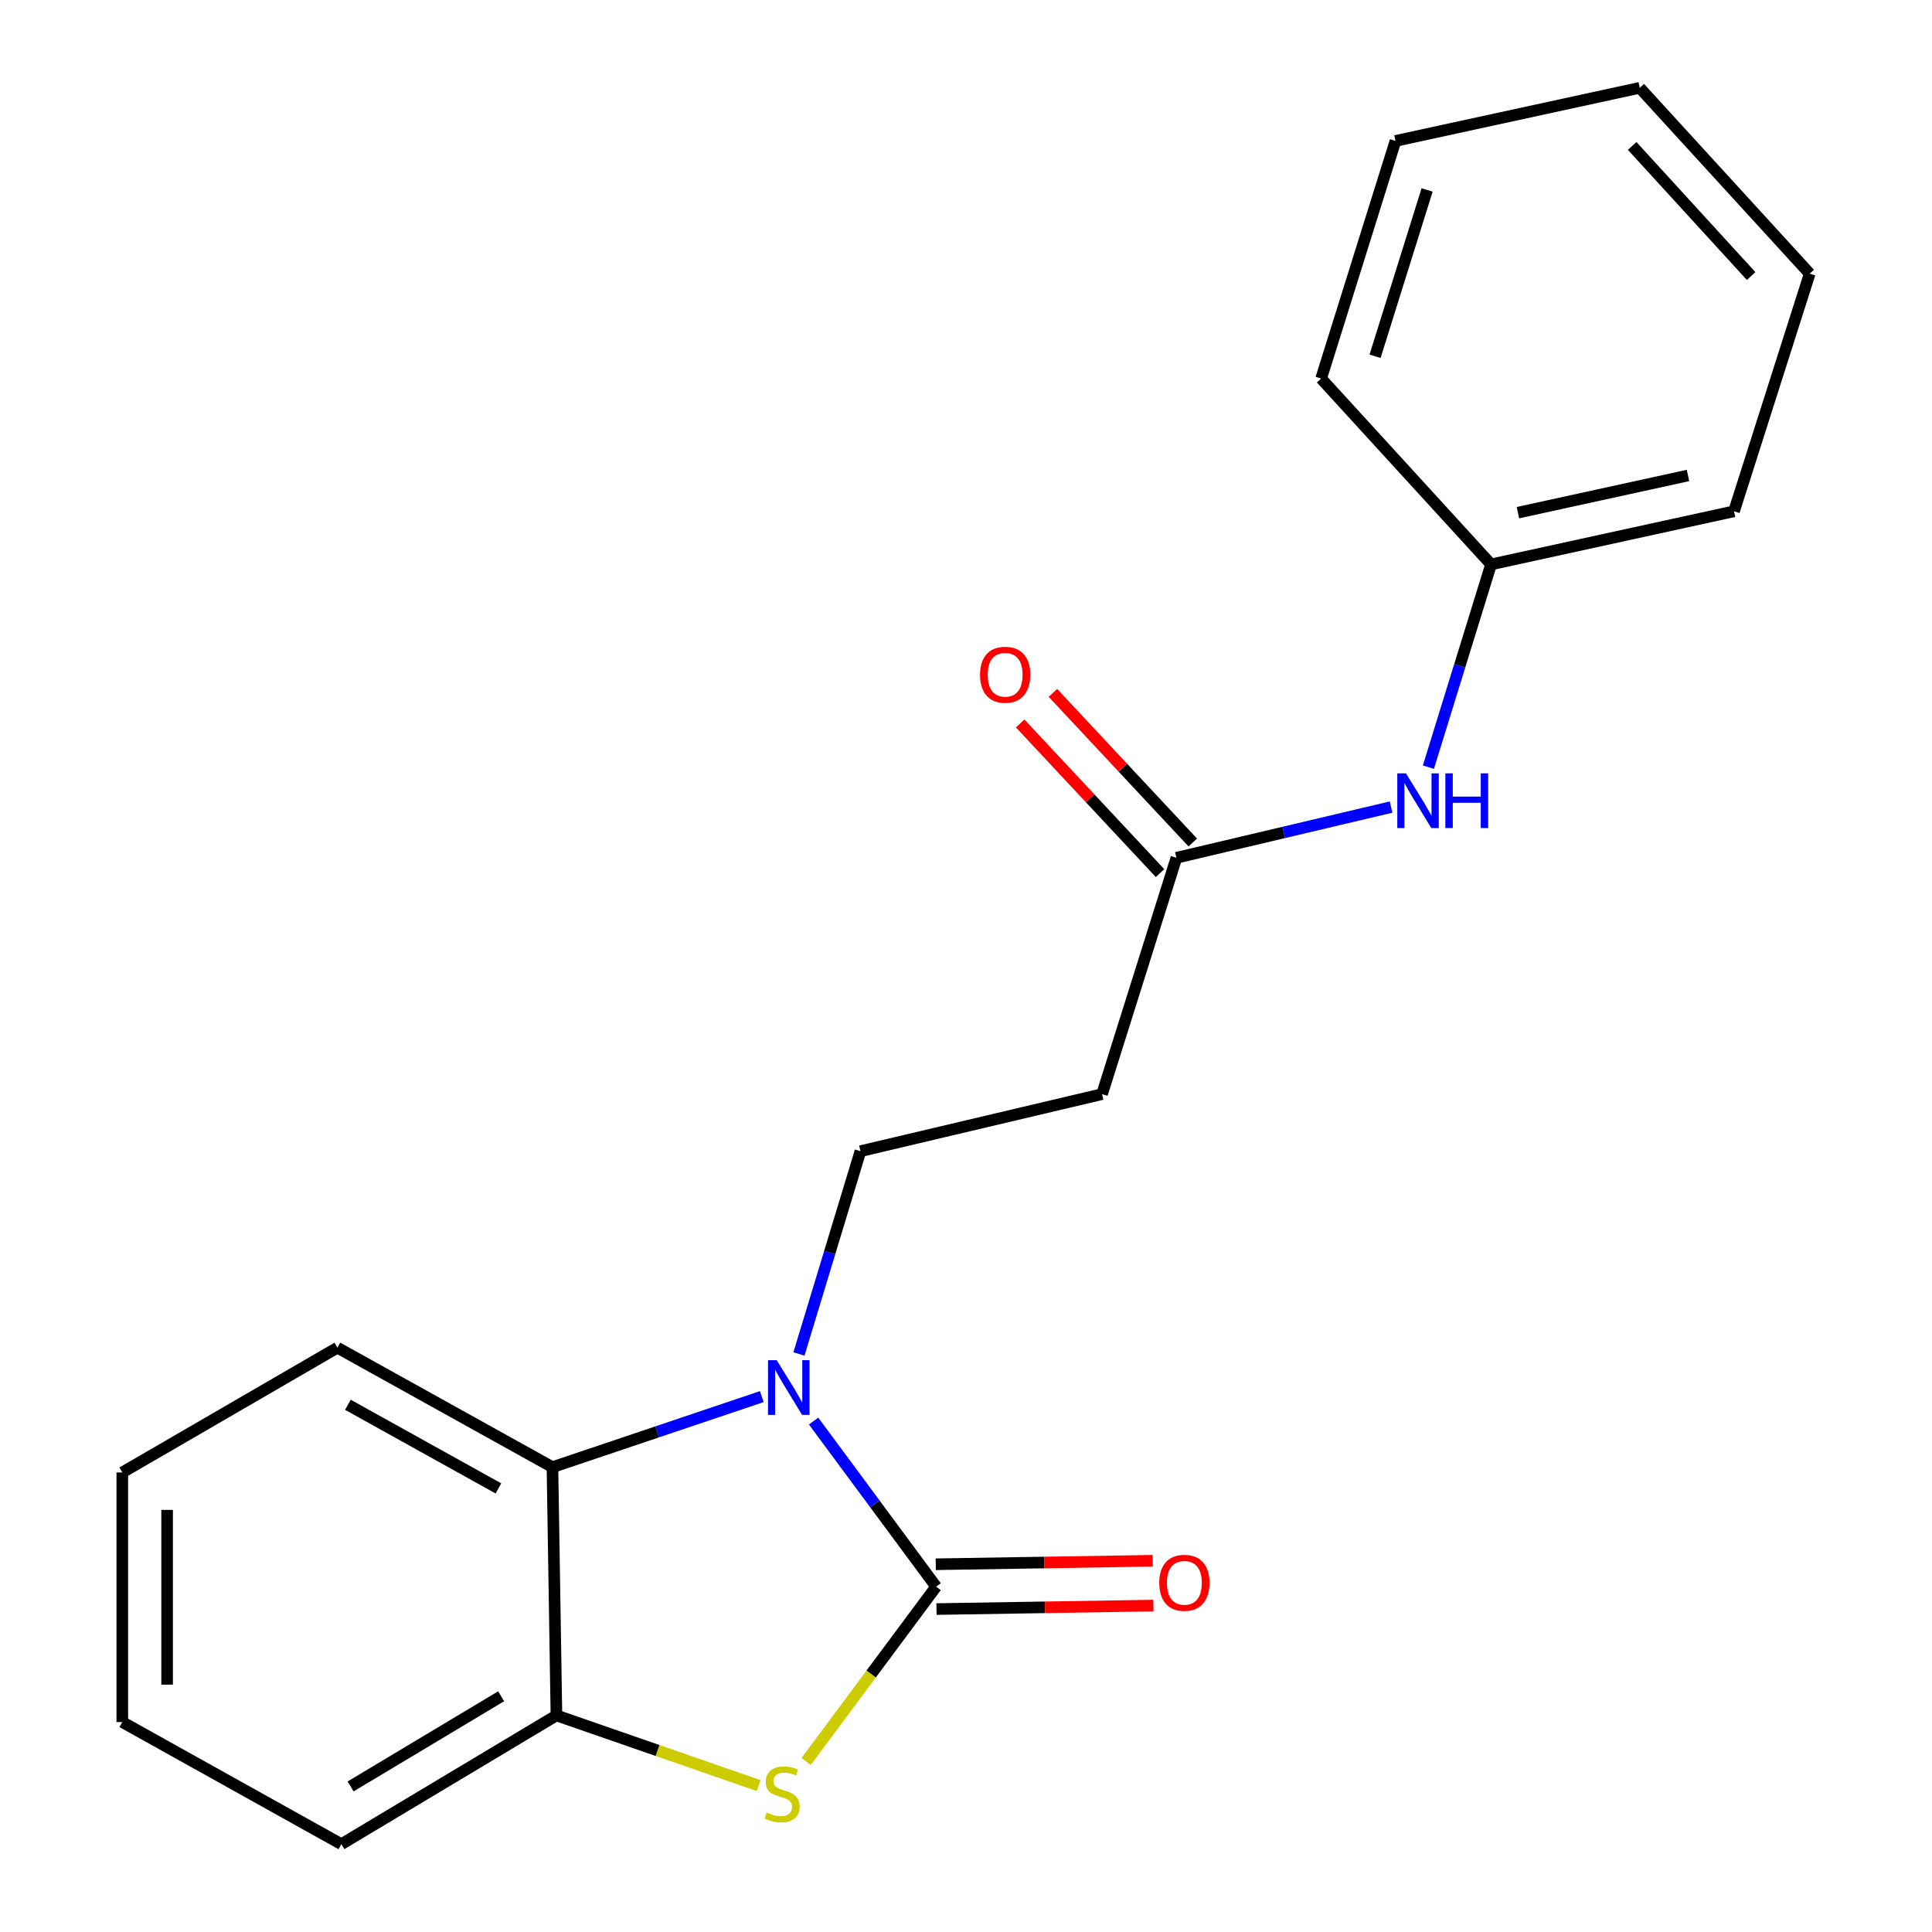 <?xml version='1.0' encoding='iso-8859-1'?>
<svg version='1.1' baseProfile='full'
              xmlns='http://www.w3.org/2000/svg'
                      xmlns:rdkit='http://www.rdkit.org/xml'
                      xmlns:xlink='http://www.w3.org/1999/xlink'
                  xml:space='preserve'
width='1000px' height='1000px' viewBox='0 0 1000 1000'>
<!-- END OF HEADER -->
<rect style='opacity:1.0;fill:#FFFFFF;stroke:none' width='1000' height='1000' x='0' y='0'> </rect>
<path class='bond-0' d='M 484.536,821.257 L 452.827,778.398' style='fill:none;fill-rule:evenodd;stroke:#000000;stroke-width:6px;stroke-linecap:butt;stroke-linejoin:miter;stroke-opacity:1' />
<path class='bond-0' d='M 452.827,778.398 L 421.119,735.54' style='fill:none;fill-rule:evenodd;stroke:#0000FF;stroke-width:6px;stroke-linecap:butt;stroke-linejoin:miter;stroke-opacity:1' />
<path class='bond-1' d='M 484.536,821.257 L 450.893,866.497' style='fill:none;fill-rule:evenodd;stroke:#000000;stroke-width:6px;stroke-linecap:butt;stroke-linejoin:miter;stroke-opacity:1' />
<path class='bond-1' d='M 450.893,866.497 L 417.25,911.736' style='fill:none;fill-rule:evenodd;stroke:#CCCC00;stroke-width:6px;stroke-linecap:butt;stroke-linejoin:miter;stroke-opacity:1' />
<path class='bond-7' d='M 484.723,832.853 L 540.864,831.947' style='fill:none;fill-rule:evenodd;stroke:#000000;stroke-width:6px;stroke-linecap:butt;stroke-linejoin:miter;stroke-opacity:1' />
<path class='bond-7' d='M 540.864,831.947 L 597.005,831.04' style='fill:none;fill-rule:evenodd;stroke:#FF0000;stroke-width:6px;stroke-linecap:butt;stroke-linejoin:miter;stroke-opacity:1' />
<path class='bond-7' d='M 484.349,809.66 L 540.49,808.753' style='fill:none;fill-rule:evenodd;stroke:#000000;stroke-width:6px;stroke-linecap:butt;stroke-linejoin:miter;stroke-opacity:1' />
<path class='bond-7' d='M 540.49,808.753 L 596.631,807.847' style='fill:none;fill-rule:evenodd;stroke:#FF0000;stroke-width:6px;stroke-linecap:butt;stroke-linejoin:miter;stroke-opacity:1' />
<path class='bond-2' d='M 394.304,722.882 L 340.127,741.141' style='fill:none;fill-rule:evenodd;stroke:#0000FF;stroke-width:6px;stroke-linecap:butt;stroke-linejoin:miter;stroke-opacity:1' />
<path class='bond-2' d='M 340.127,741.141 L 285.949,759.4' style='fill:none;fill-rule:evenodd;stroke:#000000;stroke-width:6px;stroke-linecap:butt;stroke-linejoin:miter;stroke-opacity:1' />
<path class='bond-4' d='M 413.535,700.819 L 429.454,648.336' style='fill:none;fill-rule:evenodd;stroke:#0000FF;stroke-width:6px;stroke-linecap:butt;stroke-linejoin:miter;stroke-opacity:1' />
<path class='bond-4' d='M 429.454,648.336 L 445.373,595.852' style='fill:none;fill-rule:evenodd;stroke:#000000;stroke-width:6px;stroke-linecap:butt;stroke-linejoin:miter;stroke-opacity:1' />
<path class='bond-3' d='M 392.659,924.213 L 340.335,906.054' style='fill:none;fill-rule:evenodd;stroke:#CCCC00;stroke-width:6px;stroke-linecap:butt;stroke-linejoin:miter;stroke-opacity:1' />
<path class='bond-3' d='M 340.335,906.054 L 288.011,887.895' style='fill:none;fill-rule:evenodd;stroke:#000000;stroke-width:6px;stroke-linecap:butt;stroke-linejoin:miter;stroke-opacity:1' />
<path class='bond-11' d='M 285.949,759.4 L 174.632,697.556' style='fill:none;fill-rule:evenodd;stroke:#000000;stroke-width:6px;stroke-linecap:butt;stroke-linejoin:miter;stroke-opacity:1' />
<path class='bond-11' d='M 257.986,770.4 L 180.065,727.109' style='fill:none;fill-rule:evenodd;stroke:#000000;stroke-width:6px;stroke-linecap:butt;stroke-linejoin:miter;stroke-opacity:1' />
<path class='bond-20' d='M 285.949,759.4 L 288.011,887.895' style='fill:none;fill-rule:evenodd;stroke:#000000;stroke-width:6px;stroke-linecap:butt;stroke-linejoin:miter;stroke-opacity:1' />
<path class='bond-12' d='M 288.011,887.895 L 176.694,954.545' style='fill:none;fill-rule:evenodd;stroke:#000000;stroke-width:6px;stroke-linecap:butt;stroke-linejoin:miter;stroke-opacity:1' />
<path class='bond-12' d='M 259.397,877.991 L 181.476,924.646' style='fill:none;fill-rule:evenodd;stroke:#000000;stroke-width:6px;stroke-linecap:butt;stroke-linejoin:miter;stroke-opacity:1' />
<path class='bond-6' d='M 445.373,595.852 L 570.427,566.316' style='fill:none;fill-rule:evenodd;stroke:#000000;stroke-width:6px;stroke-linecap:butt;stroke-linejoin:miter;stroke-opacity:1' />
<path class='bond-5' d='M 608.907,443.994 L 570.427,566.316' style='fill:none;fill-rule:evenodd;stroke:#000000;stroke-width:6px;stroke-linecap:butt;stroke-linejoin:miter;stroke-opacity:1' />
<path class='bond-8' d='M 608.907,443.994 L 664.464,430.867' style='fill:none;fill-rule:evenodd;stroke:#000000;stroke-width:6px;stroke-linecap:butt;stroke-linejoin:miter;stroke-opacity:1' />
<path class='bond-8' d='M 664.464,430.867 L 720.021,417.741' style='fill:none;fill-rule:evenodd;stroke:#0000FF;stroke-width:6px;stroke-linecap:butt;stroke-linejoin:miter;stroke-opacity:1' />
<path class='bond-9' d='M 617.38,436.074 L 581.184,397.352' style='fill:none;fill-rule:evenodd;stroke:#000000;stroke-width:6px;stroke-linecap:butt;stroke-linejoin:miter;stroke-opacity:1' />
<path class='bond-9' d='M 581.184,397.352 L 544.989,358.631' style='fill:none;fill-rule:evenodd;stroke:#FF0000;stroke-width:6px;stroke-linecap:butt;stroke-linejoin:miter;stroke-opacity:1' />
<path class='bond-9' d='M 600.434,451.914 L 564.239,413.192' style='fill:none;fill-rule:evenodd;stroke:#000000;stroke-width:6px;stroke-linecap:butt;stroke-linejoin:miter;stroke-opacity:1' />
<path class='bond-9' d='M 564.239,413.192 L 528.043,374.471' style='fill:none;fill-rule:evenodd;stroke:#FF0000;stroke-width:6px;stroke-linecap:butt;stroke-linejoin:miter;stroke-opacity:1' />
<path class='bond-10' d='M 739.339,397.084 L 755.555,344.609' style='fill:none;fill-rule:evenodd;stroke:#0000FF;stroke-width:6px;stroke-linecap:butt;stroke-linejoin:miter;stroke-opacity:1' />
<path class='bond-10' d='M 755.555,344.609 L 771.771,292.135' style='fill:none;fill-rule:evenodd;stroke:#000000;stroke-width:6px;stroke-linecap:butt;stroke-linejoin:miter;stroke-opacity:1' />
<path class='bond-13' d='M 771.771,292.135 L 897.521,264.647' style='fill:none;fill-rule:evenodd;stroke:#000000;stroke-width:6px;stroke-linecap:butt;stroke-linejoin:miter;stroke-opacity:1' />
<path class='bond-13' d='M 785.68,265.35 L 873.705,246.109' style='fill:none;fill-rule:evenodd;stroke:#000000;stroke-width:6px;stroke-linecap:butt;stroke-linejoin:miter;stroke-opacity:1' />
<path class='bond-14' d='M 771.771,292.135 L 683.818,195.934' style='fill:none;fill-rule:evenodd;stroke:#000000;stroke-width:6px;stroke-linecap:butt;stroke-linejoin:miter;stroke-opacity:1' />
<path class='bond-15' d='M 174.632,697.556 L 63.303,762.145' style='fill:none;fill-rule:evenodd;stroke:#000000;stroke-width:6px;stroke-linecap:butt;stroke-linejoin:miter;stroke-opacity:1' />
<path class='bond-16' d='M 176.694,954.545 L 63.303,891.335' style='fill:none;fill-rule:evenodd;stroke:#000000;stroke-width:6px;stroke-linecap:butt;stroke-linejoin:miter;stroke-opacity:1' />
<path class='bond-17' d='M 897.521,264.647 L 936.697,141.655' style='fill:none;fill-rule:evenodd;stroke:#000000;stroke-width:6px;stroke-linecap:butt;stroke-linejoin:miter;stroke-opacity:1' />
<path class='bond-18' d='M 683.818,195.934 L 722.298,72.942' style='fill:none;fill-rule:evenodd;stroke:#000000;stroke-width:6px;stroke-linecap:butt;stroke-linejoin:miter;stroke-opacity:1' />
<path class='bond-18' d='M 711.728,184.412 L 738.665,98.317' style='fill:none;fill-rule:evenodd;stroke:#000000;stroke-width:6px;stroke-linecap:butt;stroke-linejoin:miter;stroke-opacity:1' />
<path class='bond-21' d='M 63.303,762.145 L 63.303,891.335' style='fill:none;fill-rule:evenodd;stroke:#000000;stroke-width:6px;stroke-linecap:butt;stroke-linejoin:miter;stroke-opacity:1' />
<path class='bond-21' d='M 86.499,781.523 L 86.499,871.957' style='fill:none;fill-rule:evenodd;stroke:#000000;stroke-width:6px;stroke-linecap:butt;stroke-linejoin:miter;stroke-opacity:1' />
<path class='bond-22' d='M 936.697,141.655 L 848.731,45.455' style='fill:none;fill-rule:evenodd;stroke:#000000;stroke-width:6px;stroke-linecap:butt;stroke-linejoin:miter;stroke-opacity:1' />
<path class='bond-22' d='M 906.384,142.878 L 844.808,75.538' style='fill:none;fill-rule:evenodd;stroke:#000000;stroke-width:6px;stroke-linecap:butt;stroke-linejoin:miter;stroke-opacity:1' />
<path class='bond-19' d='M 722.298,72.942 L 848.731,45.455' style='fill:none;fill-rule:evenodd;stroke:#000000;stroke-width:6px;stroke-linecap:butt;stroke-linejoin:miter;stroke-opacity:1' />
<path  class='atom-1' d='M 402.011 704.015
L 411.291 719.015
Q 412.211 720.495, 413.691 723.175
Q 415.171 725.855, 415.251 726.015
L 415.251 704.015
L 419.011 704.015
L 419.011 732.335
L 415.131 732.335
L 405.171 715.935
Q 404.011 714.015, 402.771 711.815
Q 401.571 709.615, 401.211 708.935
L 401.211 732.335
L 397.531 732.335
L 397.531 704.015
L 402.011 704.015
' fill='#0000FF'/>
<path  class='atom-2' d='M 396.831 938.157
Q 397.151 938.277, 398.471 938.837
Q 399.791 939.397, 401.231 939.757
Q 402.711 940.077, 404.151 940.077
Q 406.831 940.077, 408.391 938.797
Q 409.951 937.477, 409.951 935.197
Q 409.951 933.637, 409.151 932.677
Q 408.391 931.717, 407.191 931.197
Q 405.991 930.677, 403.991 930.077
Q 401.471 929.317, 399.951 928.597
Q 398.471 927.877, 397.391 926.357
Q 396.351 924.837, 396.351 922.277
Q 396.351 918.717, 398.751 916.517
Q 401.191 914.317, 405.991 914.317
Q 409.271 914.317, 412.991 915.877
L 412.071 918.957
Q 408.671 917.557, 406.111 917.557
Q 403.351 917.557, 401.831 918.717
Q 400.311 919.837, 400.351 921.797
Q 400.351 923.317, 401.111 924.237
Q 401.911 925.157, 403.031 925.677
Q 404.191 926.197, 406.111 926.797
Q 408.671 927.597, 410.191 928.397
Q 411.711 929.197, 412.791 930.837
Q 413.911 932.437, 413.911 935.197
Q 413.911 939.117, 411.271 941.237
Q 408.671 943.317, 404.311 943.317
Q 401.791 943.317, 399.871 942.757
Q 397.991 942.237, 395.751 941.317
L 396.831 938.157
' fill='#CCCC00'/>
<path  class='atom-8' d='M 600.031 819.262
Q 600.031 812.462, 603.391 808.662
Q 606.751 804.862, 613.031 804.862
Q 619.311 804.862, 622.671 808.662
Q 626.031 812.462, 626.031 819.262
Q 626.031 826.142, 622.631 830.062
Q 619.231 833.942, 613.031 833.942
Q 606.791 833.942, 603.391 830.062
Q 600.031 826.182, 600.031 819.262
M 613.031 830.742
Q 617.351 830.742, 619.671 827.862
Q 622.031 824.942, 622.031 819.262
Q 622.031 813.702, 619.671 810.902
Q 617.351 808.062, 613.031 808.062
Q 608.711 808.062, 606.351 810.862
Q 604.031 813.662, 604.031 819.262
Q 604.031 824.982, 606.351 827.862
Q 608.711 830.742, 613.031 830.742
' fill='#FF0000'/>
<path  class='atom-9' d='M 727.714 400.284
L 736.994 415.284
Q 737.914 416.764, 739.394 419.444
Q 740.874 422.124, 740.954 422.284
L 740.954 400.284
L 744.714 400.284
L 744.714 428.604
L 740.834 428.604
L 730.874 412.204
Q 729.714 410.284, 728.474 408.084
Q 727.274 405.884, 726.914 405.204
L 726.914 428.604
L 723.234 428.604
L 723.234 400.284
L 727.714 400.284
' fill='#0000FF'/>
<path  class='atom-9' d='M 748.114 400.284
L 751.954 400.284
L 751.954 412.324
L 766.434 412.324
L 766.434 400.284
L 770.274 400.284
L 770.274 428.604
L 766.434 428.604
L 766.434 415.524
L 751.954 415.524
L 751.954 428.604
L 748.114 428.604
L 748.114 400.284
' fill='#0000FF'/>
<path  class='atom-10' d='M 507.271 349.252
Q 507.271 342.452, 510.631 338.652
Q 513.991 334.852, 520.271 334.852
Q 526.551 334.852, 529.911 338.652
Q 533.271 342.452, 533.271 349.252
Q 533.271 356.132, 529.871 360.052
Q 526.471 363.932, 520.271 363.932
Q 514.031 363.932, 510.631 360.052
Q 507.271 356.172, 507.271 349.252
M 520.271 360.732
Q 524.591 360.732, 526.911 357.852
Q 529.271 354.932, 529.271 349.252
Q 529.271 343.692, 526.911 340.892
Q 524.591 338.052, 520.271 338.052
Q 515.951 338.052, 513.591 340.852
Q 511.271 343.652, 511.271 349.252
Q 511.271 354.972, 513.591 357.852
Q 515.951 360.732, 520.271 360.732
' fill='#FF0000'/>
</svg>
